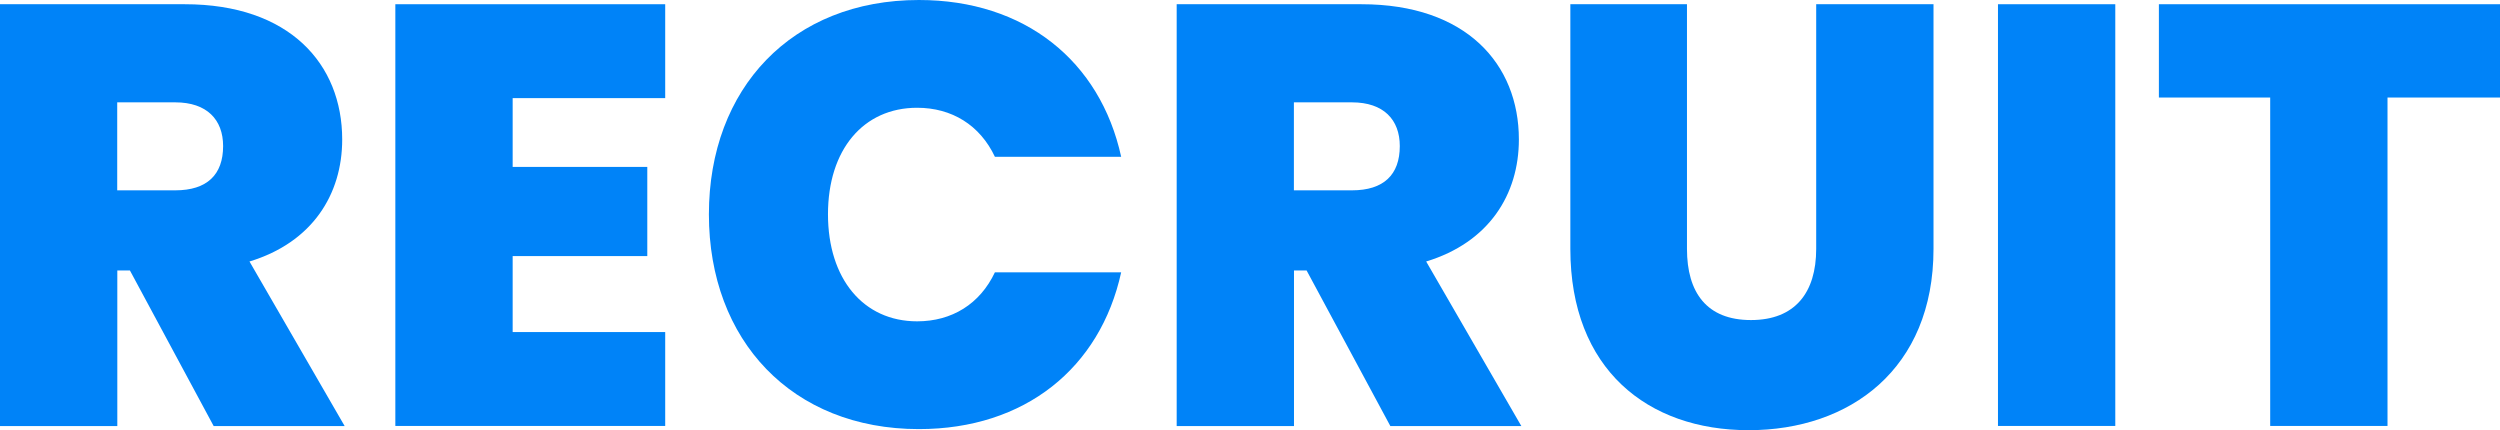 <?xml version="1.0" encoding="UTF-8"?><svg id="a" xmlns="http://www.w3.org/2000/svg" viewBox="0 0 254.02 43.71"><path d="M18.78,.43c10.64,0,15.99,6.08,15.99,13.74,0,5.59-3.04,10.46-9.42,12.4l9.67,16.72h-13.31l-8.51-15.81h-1.28v15.81H0V.43H18.78Zm-.97,9.97h-5.9v8.94h5.9c3.22,0,4.86-1.58,4.86-4.5,0-2.67-1.64-4.44-4.86-4.44Z" style="fill:#0083f8;"/><path d="M67.59,9.97h-15.5v6.99h13.68v9.06h-13.68v7.72h15.5v9.54h-27.42V.43h27.42V9.97Z" style="fill:#0083f8;"/><path d="M93.37,0c10.76,0,18.42,6.2,20.55,15.93h-12.83c-1.52-3.22-4.38-4.98-7.9-4.98-5.47,0-9.06,4.26-9.06,10.82s3.59,10.88,9.06,10.88c3.53,0,6.38-1.76,7.9-4.98h12.83c-2.13,9.73-9.79,15.93-20.55,15.93-12.89,0-21.34-9-21.34-21.82S80.48,0,93.37,0Z" style="fill:#0083f8;"/><path d="M138.34,.43c10.64,0,15.99,6.08,15.99,13.74,0,5.59-3.04,10.46-9.42,12.4l9.67,16.72h-13.31l-8.51-15.81h-1.28v15.81h-11.92V.43h18.78Zm-.97,9.97h-5.9v8.94h5.9c3.22,0,4.86-1.58,4.86-4.5,0-2.67-1.64-4.44-4.86-4.44Z" style="fill:#0083f8;"/><path d="M159.56,.43h11.85V25.29c0,4.44,2.01,7.23,6.5,7.23s6.63-2.8,6.63-7.23V.43h11.92V25.29c0,12.22-8.51,18.42-18.78,18.42s-18.12-6.2-18.12-18.42V.43Z" style="fill:#0083f8;"/><path d="M203.01,.43h11.92V43.28h-11.92V.43Z" style="fill:#0083f8;"/><path d="M219.37,.43h34.65V9.91h-11.43V43.28h-11.92V9.91h-11.31V.43Z" style="fill:#0083f8;"/></svg>